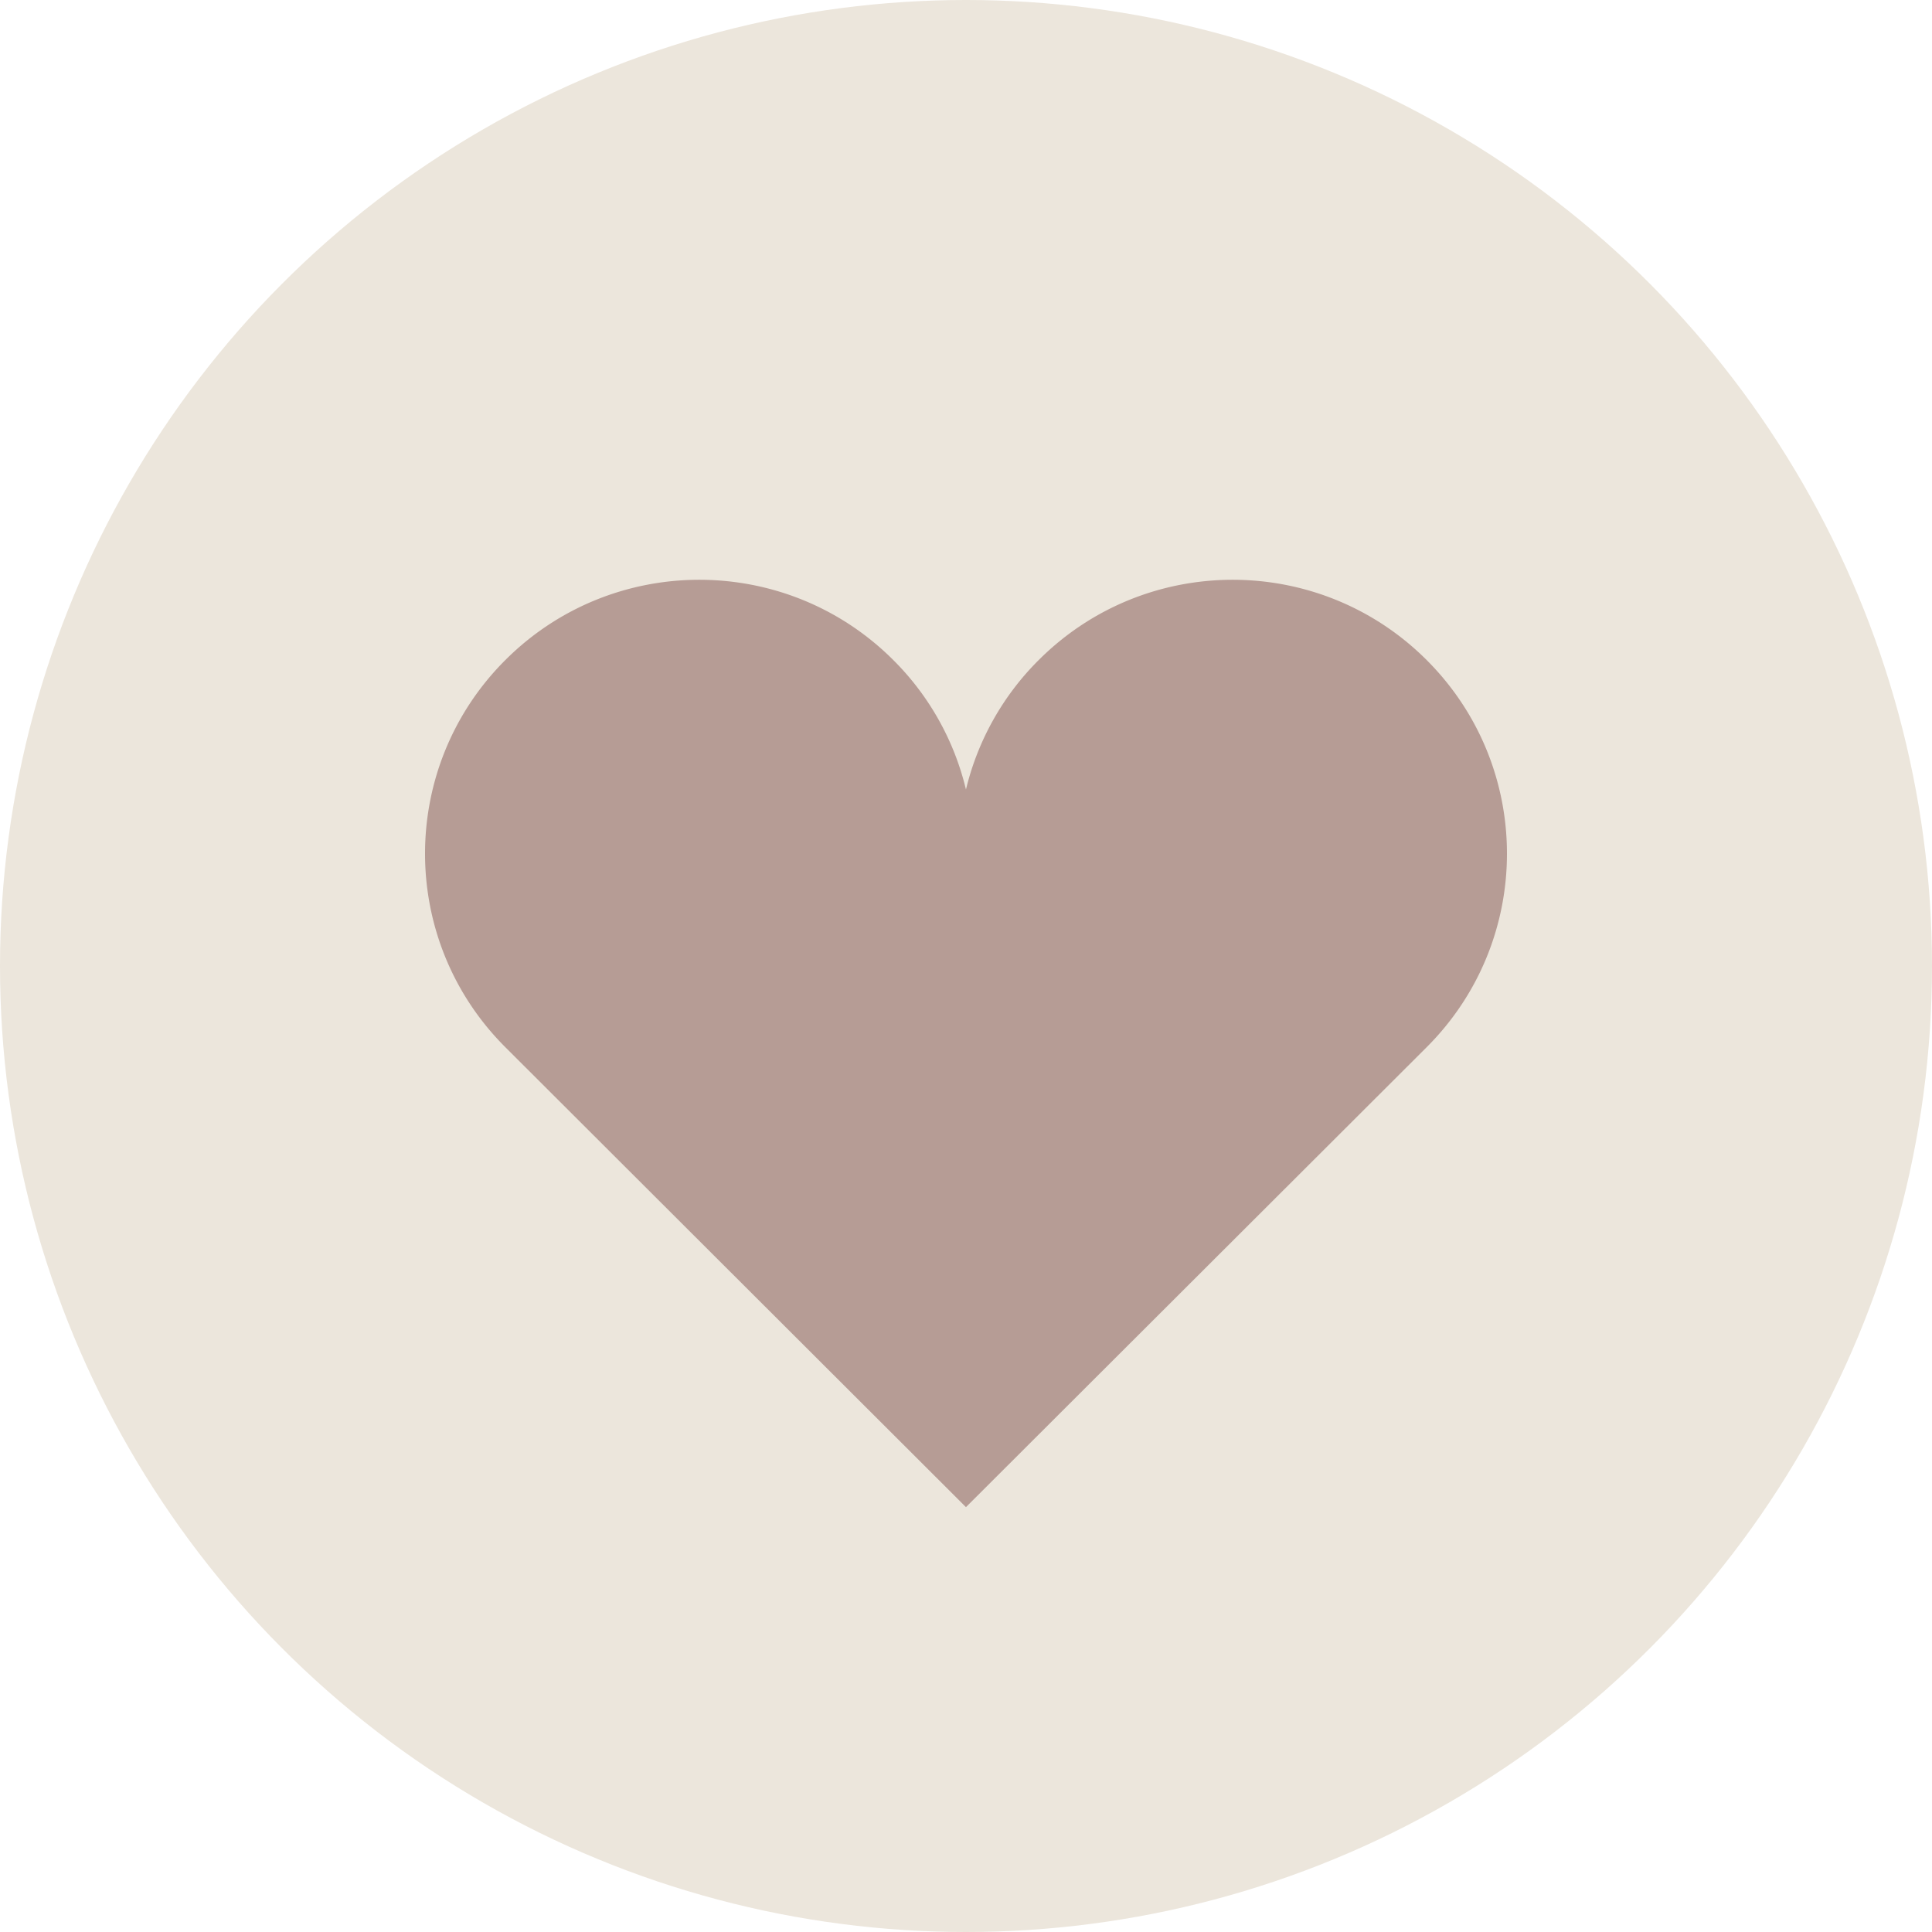 <svg width="100" height="100" fill="none" xmlns="http://www.w3.org/2000/svg"><circle cx="50" cy="50" r="50" fill="#ECE6DC"/><path d="M73.842 34.162c-5.544-5.537-14.533-5.537-20.077 0a14.103 14.103 0 0 0-3.767 6.704 14.068 14.068 0 0 0-3.763-6.704c-5.544-5.537-14.533-5.537-20.077 0-5.544 5.535-5.544 14.51 0 20.043l23.84 23.804 23.844-23.804c5.544-5.533 5.544-14.508 0-20.043Z" fill="#B69C95"/></svg>